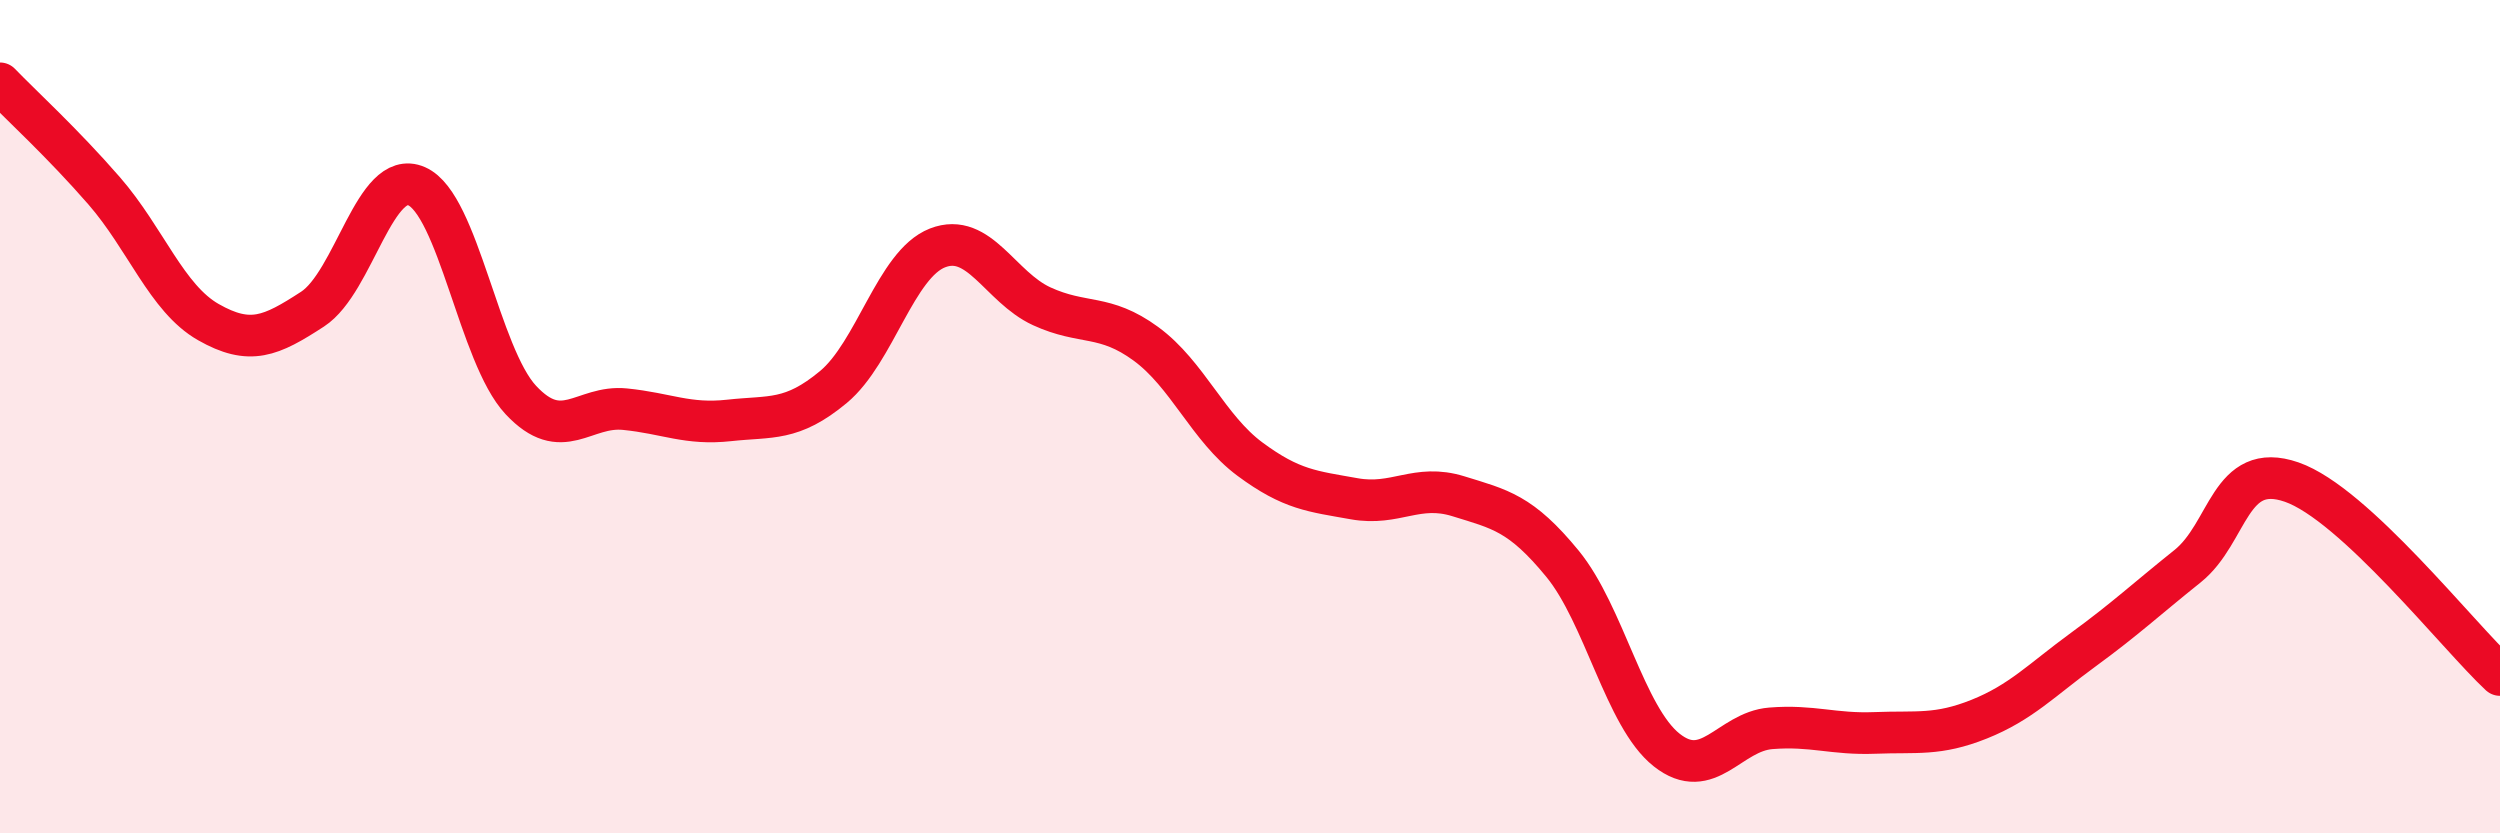 
    <svg width="60" height="20" viewBox="0 0 60 20" xmlns="http://www.w3.org/2000/svg">
      <path
        d="M 0,2 C 0.5,2.52 1.5,3.43 2.5,4.58 C 3.5,5.73 4,7.16 5,7.73 C 6,8.3 6.5,8.07 7.5,7.42 C 8.5,6.77 9,4.03 10,4.47 C 11,4.91 11.5,8.53 12.5,9.6 C 13.5,10.67 14,9.72 15,9.82 C 16,9.92 16.5,10.2 17.5,10.09 C 18.5,9.98 19,10.12 20,9.29 C 21,8.46 21.5,6.34 22.5,5.95 C 23.5,5.56 24,6.89 25,7.35 C 26,7.81 26.5,7.52 27.5,8.25 C 28.5,8.98 29,10.28 30,11.02 C 31,11.76 31.5,11.79 32.5,11.97 C 33.5,12.15 34,11.6 35,11.91 C 36,12.22 36.5,12.31 37.5,13.53 C 38.5,14.75 39,17.21 40,18 C 41,18.79 41.5,17.56 42.5,17.48 C 43.5,17.4 44,17.63 45,17.59 C 46,17.55 46.5,17.66 47.5,17.26 C 48.5,16.86 49,16.32 50,15.59 C 51,14.86 51.5,14.39 52.5,13.59 C 53.5,12.79 53.5,11.05 55,11.57 C 56.5,12.09 59,15.27 60,16.2L60 20L0 20Z"
        fill="#EB0A25"
        opacity="0.1"
        stroke-linecap="round"
        stroke-linejoin="round"
      />
      <path
        d="M 0,2 C 0.5,2.52 1.5,3.43 2.5,4.58 C 3.5,5.73 4,7.16 5,7.73 C 6,8.3 6.5,8.07 7.5,7.42 C 8.5,6.77 9,4.03 10,4.47 C 11,4.91 11.5,8.53 12.5,9.6 C 13.5,10.67 14,9.72 15,9.82 C 16,9.92 16.5,10.2 17.5,10.09 C 18.5,9.98 19,10.12 20,9.29 C 21,8.46 21.5,6.34 22.5,5.95 C 23.5,5.56 24,6.89 25,7.35 C 26,7.81 26.5,7.52 27.5,8.25 C 28.5,8.98 29,10.28 30,11.02 C 31,11.76 31.5,11.79 32.5,11.97 C 33.5,12.15 34,11.6 35,11.91 C 36,12.22 36.5,12.31 37.5,13.53 C 38.5,14.75 39,17.21 40,18 C 41,18.79 41.5,17.56 42.5,17.48 C 43.5,17.4 44,17.63 45,17.59 C 46,17.55 46.5,17.66 47.5,17.26 C 48.5,16.86 49,16.32 50,15.59 C 51,14.86 51.5,14.39 52.5,13.59 C 53.5,12.79 53.5,11.05 55,11.57 C 56.5,12.09 59,15.27 60,16.2"
        stroke="#EB0A25"
        stroke-width="1"
        fill="none"
        stroke-linecap="round"
        stroke-linejoin="round"
      />
    </svg>
  
